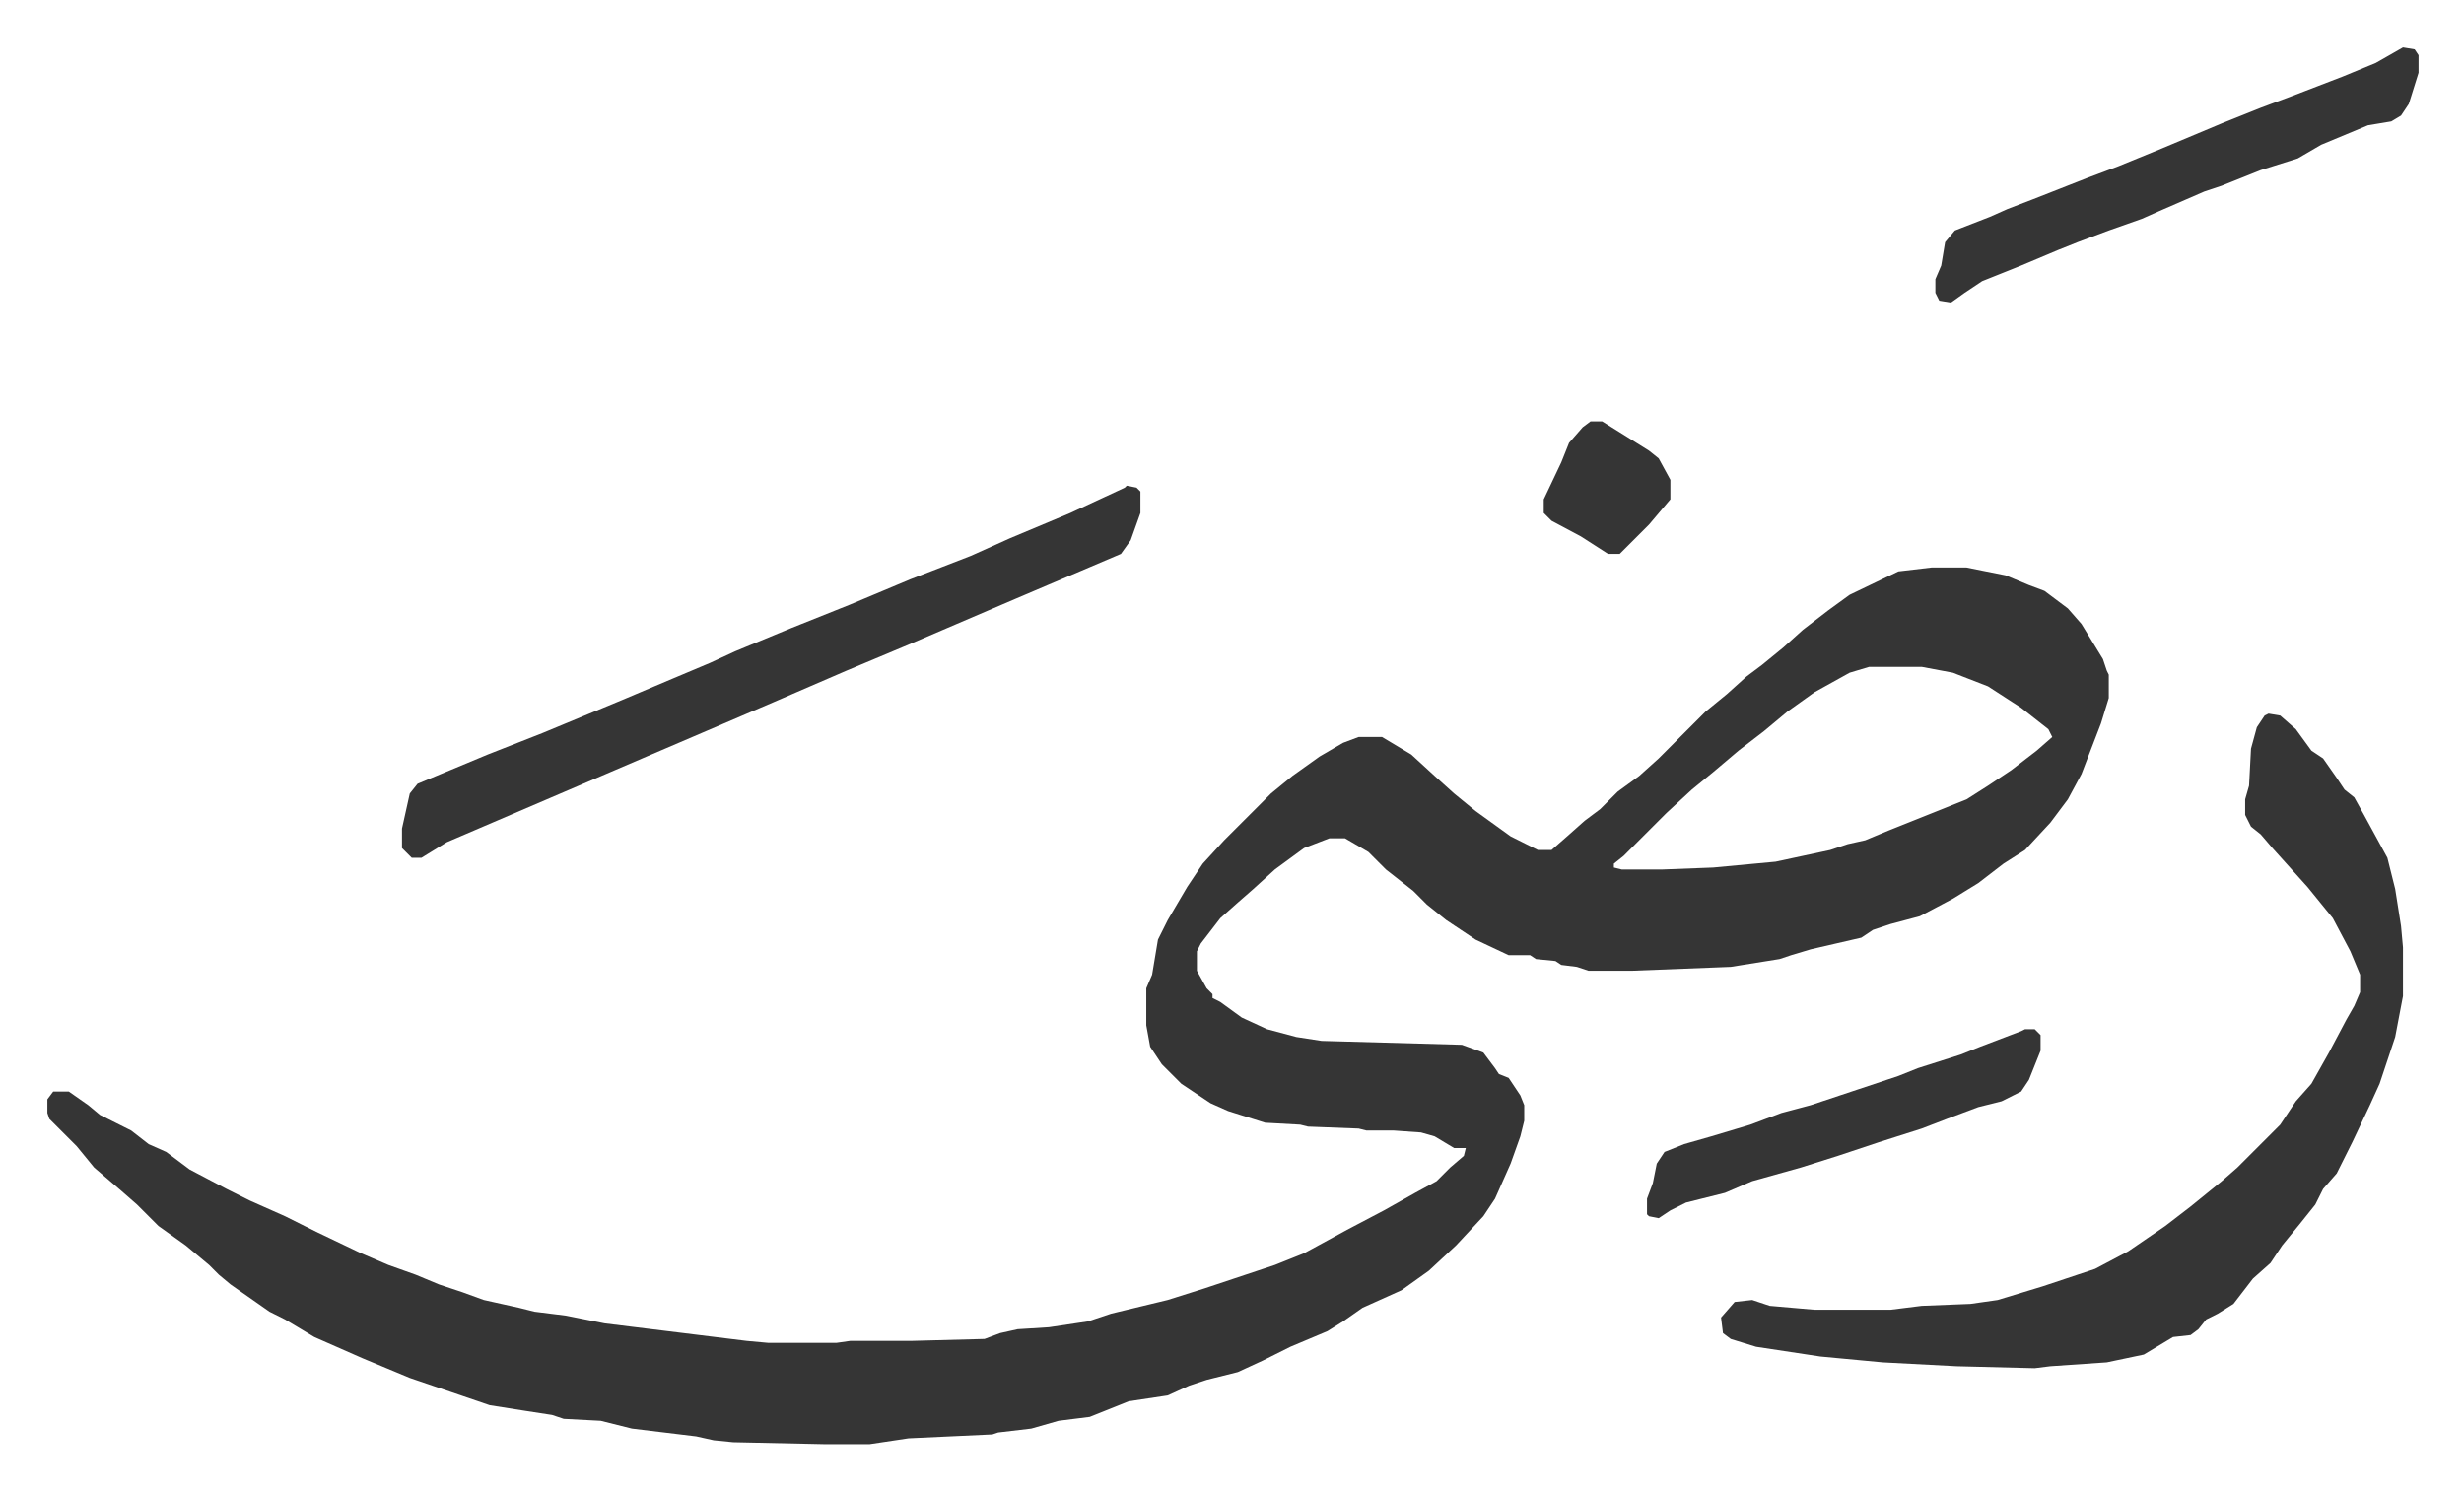<svg xmlns="http://www.w3.org/2000/svg" role="img" viewBox="-24.32 394.68 1264.64 764.64"><path fill="#353535" id="rule_normal" d="M967 686h18l10 2 10 2 12 5 8 3 12 9 7 8 11 18 2 6 1 2v12l-4 13-10 26-7 13-9 12-13 14-11 7-13 10-13 8-17 9-15 4-9 3-6 4-26 6-10 3-6 2-25 4-51 2h-22l-6-2-8-1-3-2-10-1-3-2h-11l-17-8-15-10-10-8-7-7-14-11-9-9-12-7h-8l-13 5-15 11-11 10-8 7-9 8-10 13-2 4v10l5 9 3 3v2l4 2 11 8 13 6 15 4 13 2 72 2 11 4 6 8 2 3 5 2 6 9 2 5v8l-2 8-5 14-8 18-6 9-14 15-14 13-14 10-20 9-10 7-8 5-19 8-14 7-13 6-16 4-9 3-11 5-20 3-20 8-16 2-14 4-17 2-3 1-43 2-20 3h-23l-47-1-10-1-9-2-33-4-16-4-19-1-6-2-13-2-19-3-41-14-12-5-12-5-25-11-15-9-8-4-20-14-6-5-5-5-12-10-14-10-11-11-8-7-14-12-9-11-9-9-5-5-1-3v-7l3-4h8l10 7 6 5 16 8 9 7 9 4 12 9 19 10 12 6 18 8 16 8 23 11 14 6 14 5 12 5 12 4 11 4 18 4 8 2 16 2 20 4 73 9 11 1h35l7-1h31l38-1 8-3 9-2 16-1 20-3 12-4 29-7 19-6 36-12 15-6 22-12 19-10 16-9 11-6 7-7 7-6 1-4h-6l-10-6-7-2-14-1h-14l-4-1-26-1-4-1-18-1-19-6-9-4-15-10-10-10-6-9-2-11v-19l3-7 3-18 5-10 10-17 8-12 11-12 24-24 11-9 14-10 12-7 8-3h12l15 9 12 11 10 9 11 9 18 13 14 7h7l8-7 9-8 8-6 9-9 11-8 10-9 5-5 19-19 11-9 10-9 8-6 11-9 10-9 13-10 11-8 25-12zm-32 51l-10 3-18 10-14 10-12 10-13 10-13 11-11 9-13 12-22 22-5 4v2l4 1h21l26-1 32-3 28-6 9-3 9-2 12-5 40-16 11-7 12-8 13-10 8-7-2-4-14-11-17-11-18-7-16-3zm205 24l6 1 8 7 8 11 6 4 7 10 4 6 5 4 5 9 6 11 6 11 4 16 3 19 1 11v25l-4 21-8 24-5 11-9 19-8 16-7 8-4 8-8 10-9 11-6 9-9 8-10 13-8 5-6 3-4 5-4 3-9 1-15 9-19 4-29 2-8 1-40-1-38-2-32-3-33-5-13-4-4-3-1-8 7-8 9-1 9 3 23 2h39l16-2 25-1 14-2 23-7 27-9 17-9 19-13 13-10 16-13 8-7 22-22 8-12 8-9 9-16 9-17 4-7 3-7v-9l-5-12-9-17-13-16-9-10-9-10-6-7-5-4-3-6v-8l2-7 1-19 3-11 4-6zM554 644l5 1 2 2v11l-5 14-5 7-54 23-56 24-31 13-37 16-56 24-56 24-56 24-13 8h-5l-5-5v-10l4-18 4-5 36-15 28-11 41-17 26-11 19-8 13-6 29-12 30-12 31-13 31-12 20-9 31-13 28-13z"/><path fill="#353535" id="rule_normal" d="M1209 419l6 1 2 3v9l-5 16-4 6-5 3-12 2-24 10-12 7-19 6-20 8-9 3-23 10-9 4-17 6-16 6-10 4-19 8-20 8-9 6-7 5-6-1-2-4v-7l3-7 2-12 5-6 18-7 9-4 13-5 28-11 16-6 22-9 31-13 20-8 16-6 26-10 17-7zm-194 504h5l3 3v8l-6 15-4 6-10 5-12 3-16 6-13 5-22 7-12 4-9 3-19 6-25 7-14 6-20 5-8 4-6 4-5-1-1-1v-8l3-8 2-10 4-6 10-4 14-4 20-6 16-6 15-4 15-5 9-3 21-7 10-4 22-7 10-4 21-8zM792 611h6l24 15 5 4 6 11v10l-11 13-15 15h-6l-14-9-15-8-4-4v-7l9-19 4-10 7-8z"/></svg>
